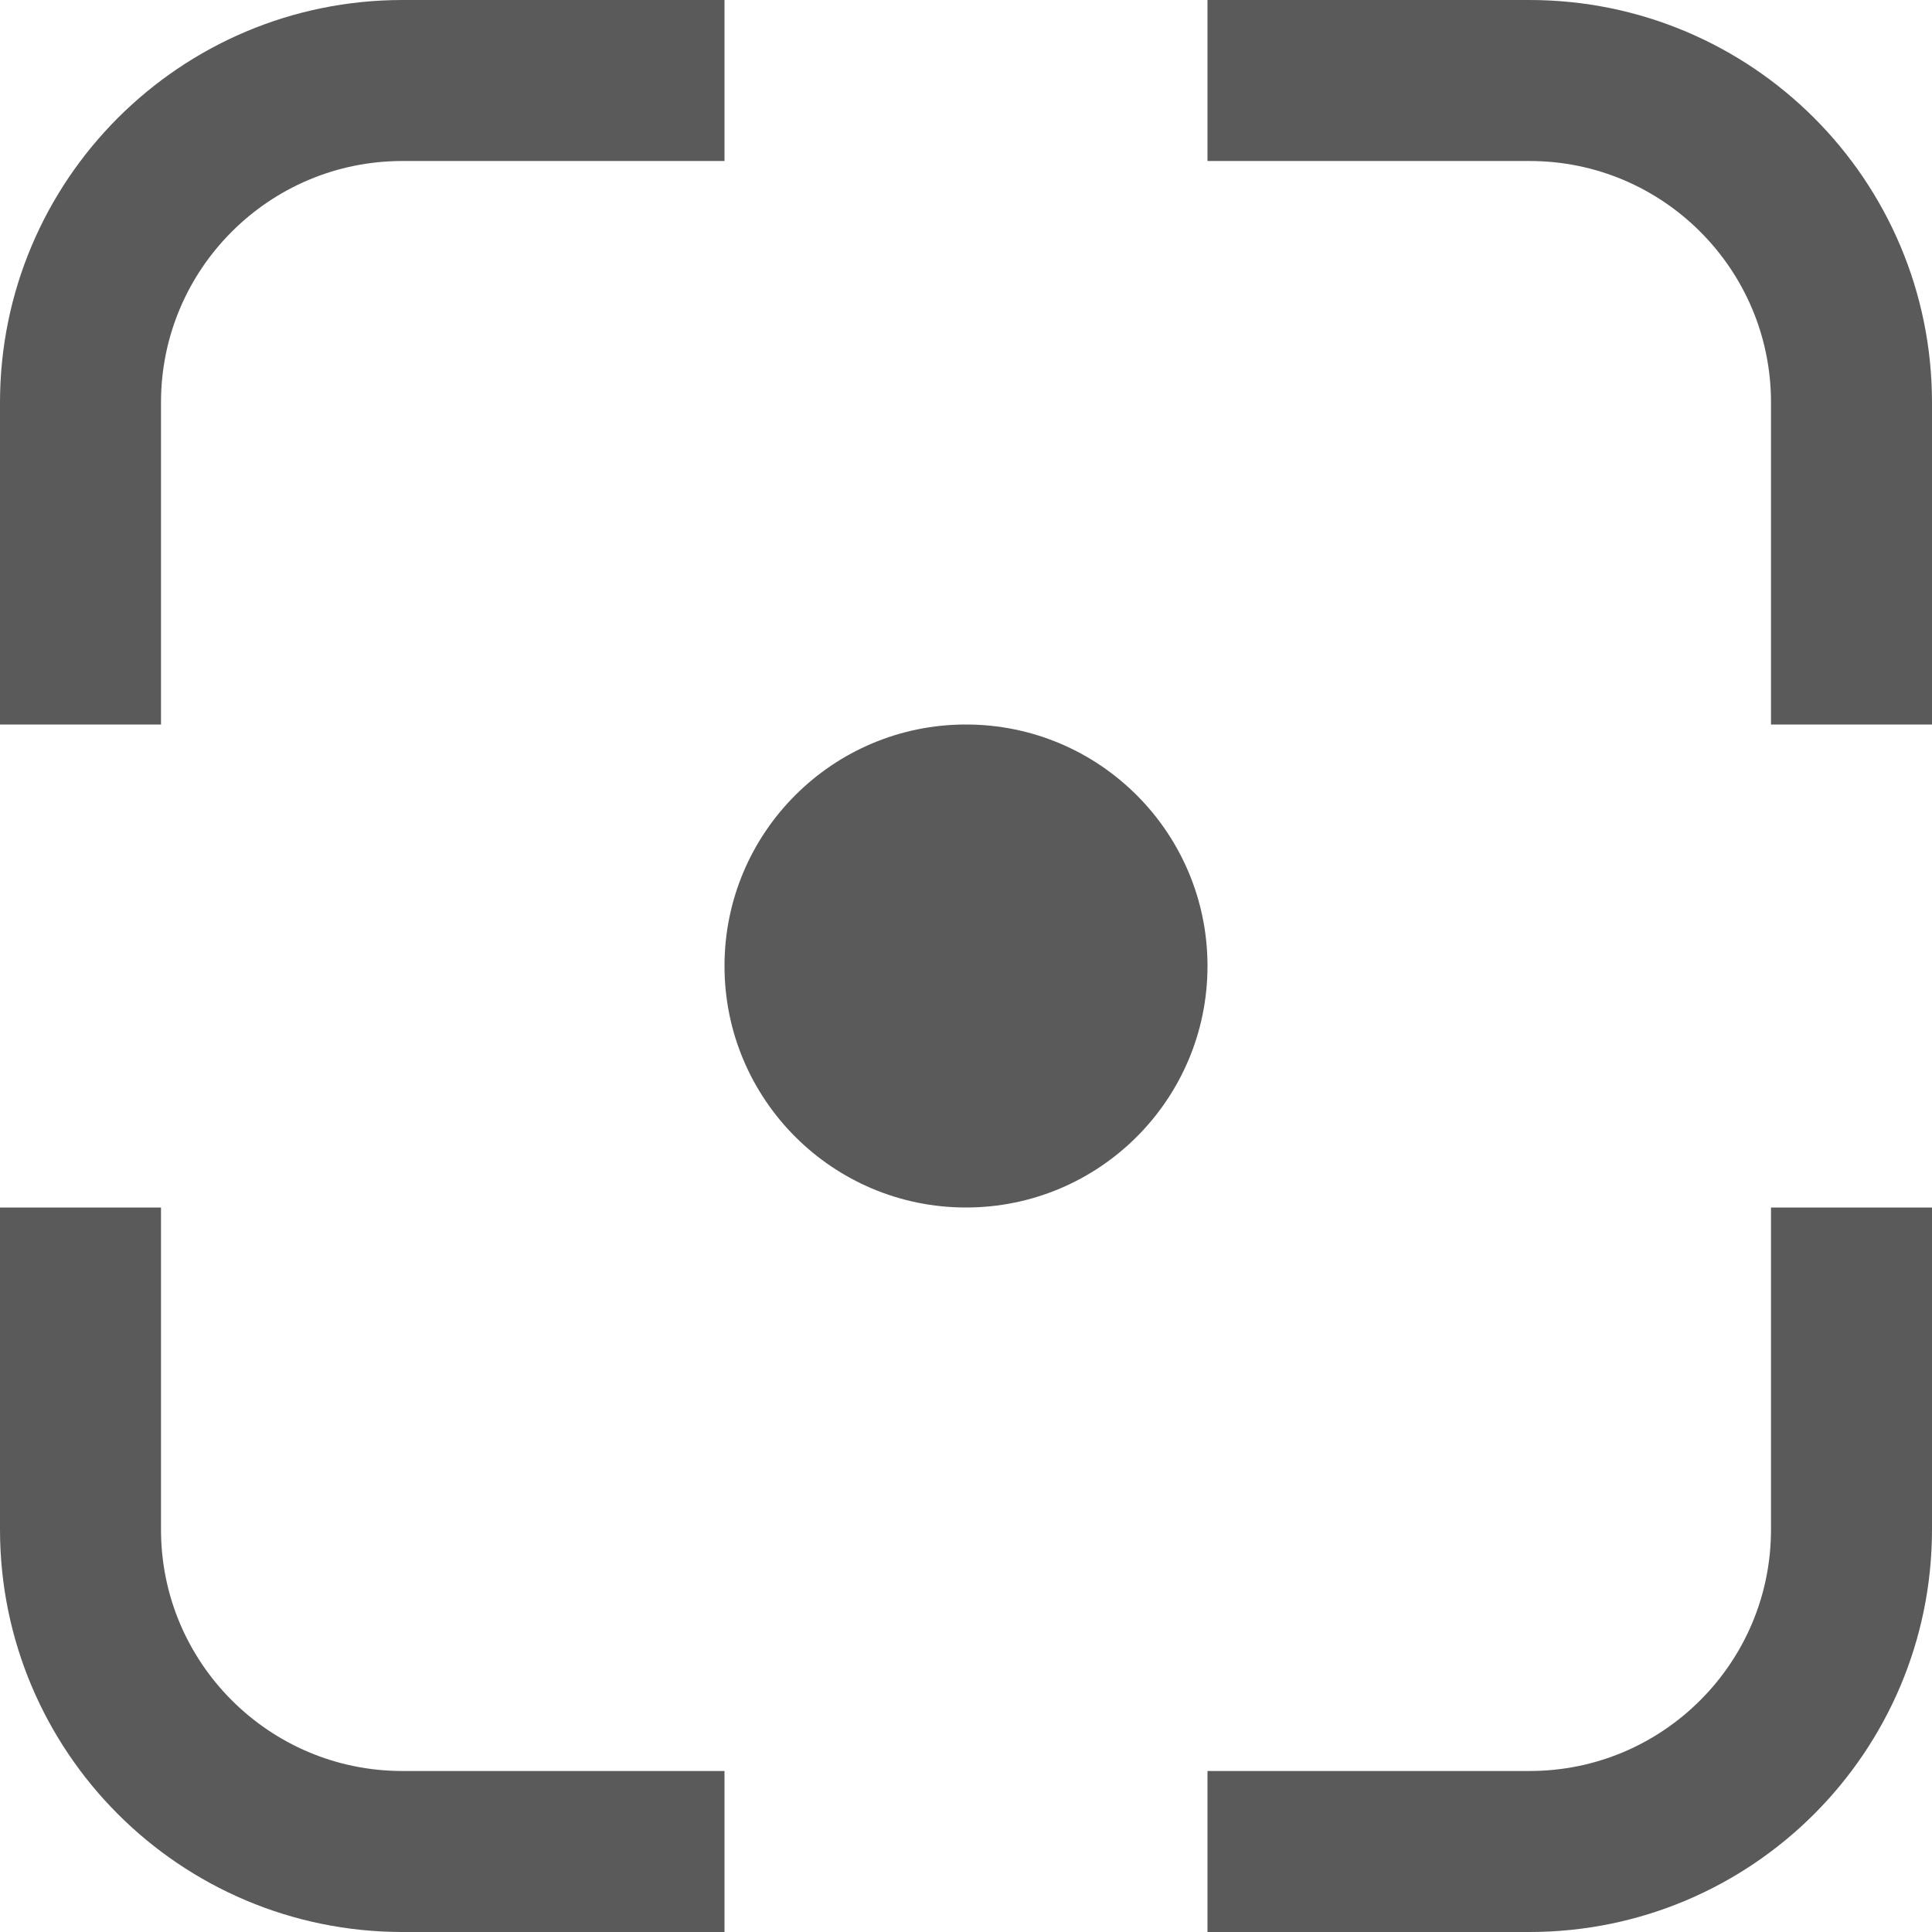 <svg width="24" height="24" viewBox="0 0 24 24" fill="none" xmlns="http://www.w3.org/2000/svg">
<path d="M9 1H5C2.791 1 1 2.791 1 5V9" stroke="#5A5A5A" stroke-width="2"/>
<path d="M15 23H19C21.209 23 23 21.209 23 19V15" stroke="#5A5A5A" stroke-width="2"/>
<path d="M9 23H5C2.791 23 1 21.209 1 19V15" stroke="#5A5A5A" stroke-width="2"/>
<path d="M23 9L23 5C23 2.791 21.209 1 19 1L15 1" stroke="#5A5A5A" stroke-width="2"/>
<circle cx="12" cy="12" r="3" fill="#5A5A5A"/>
</svg>
